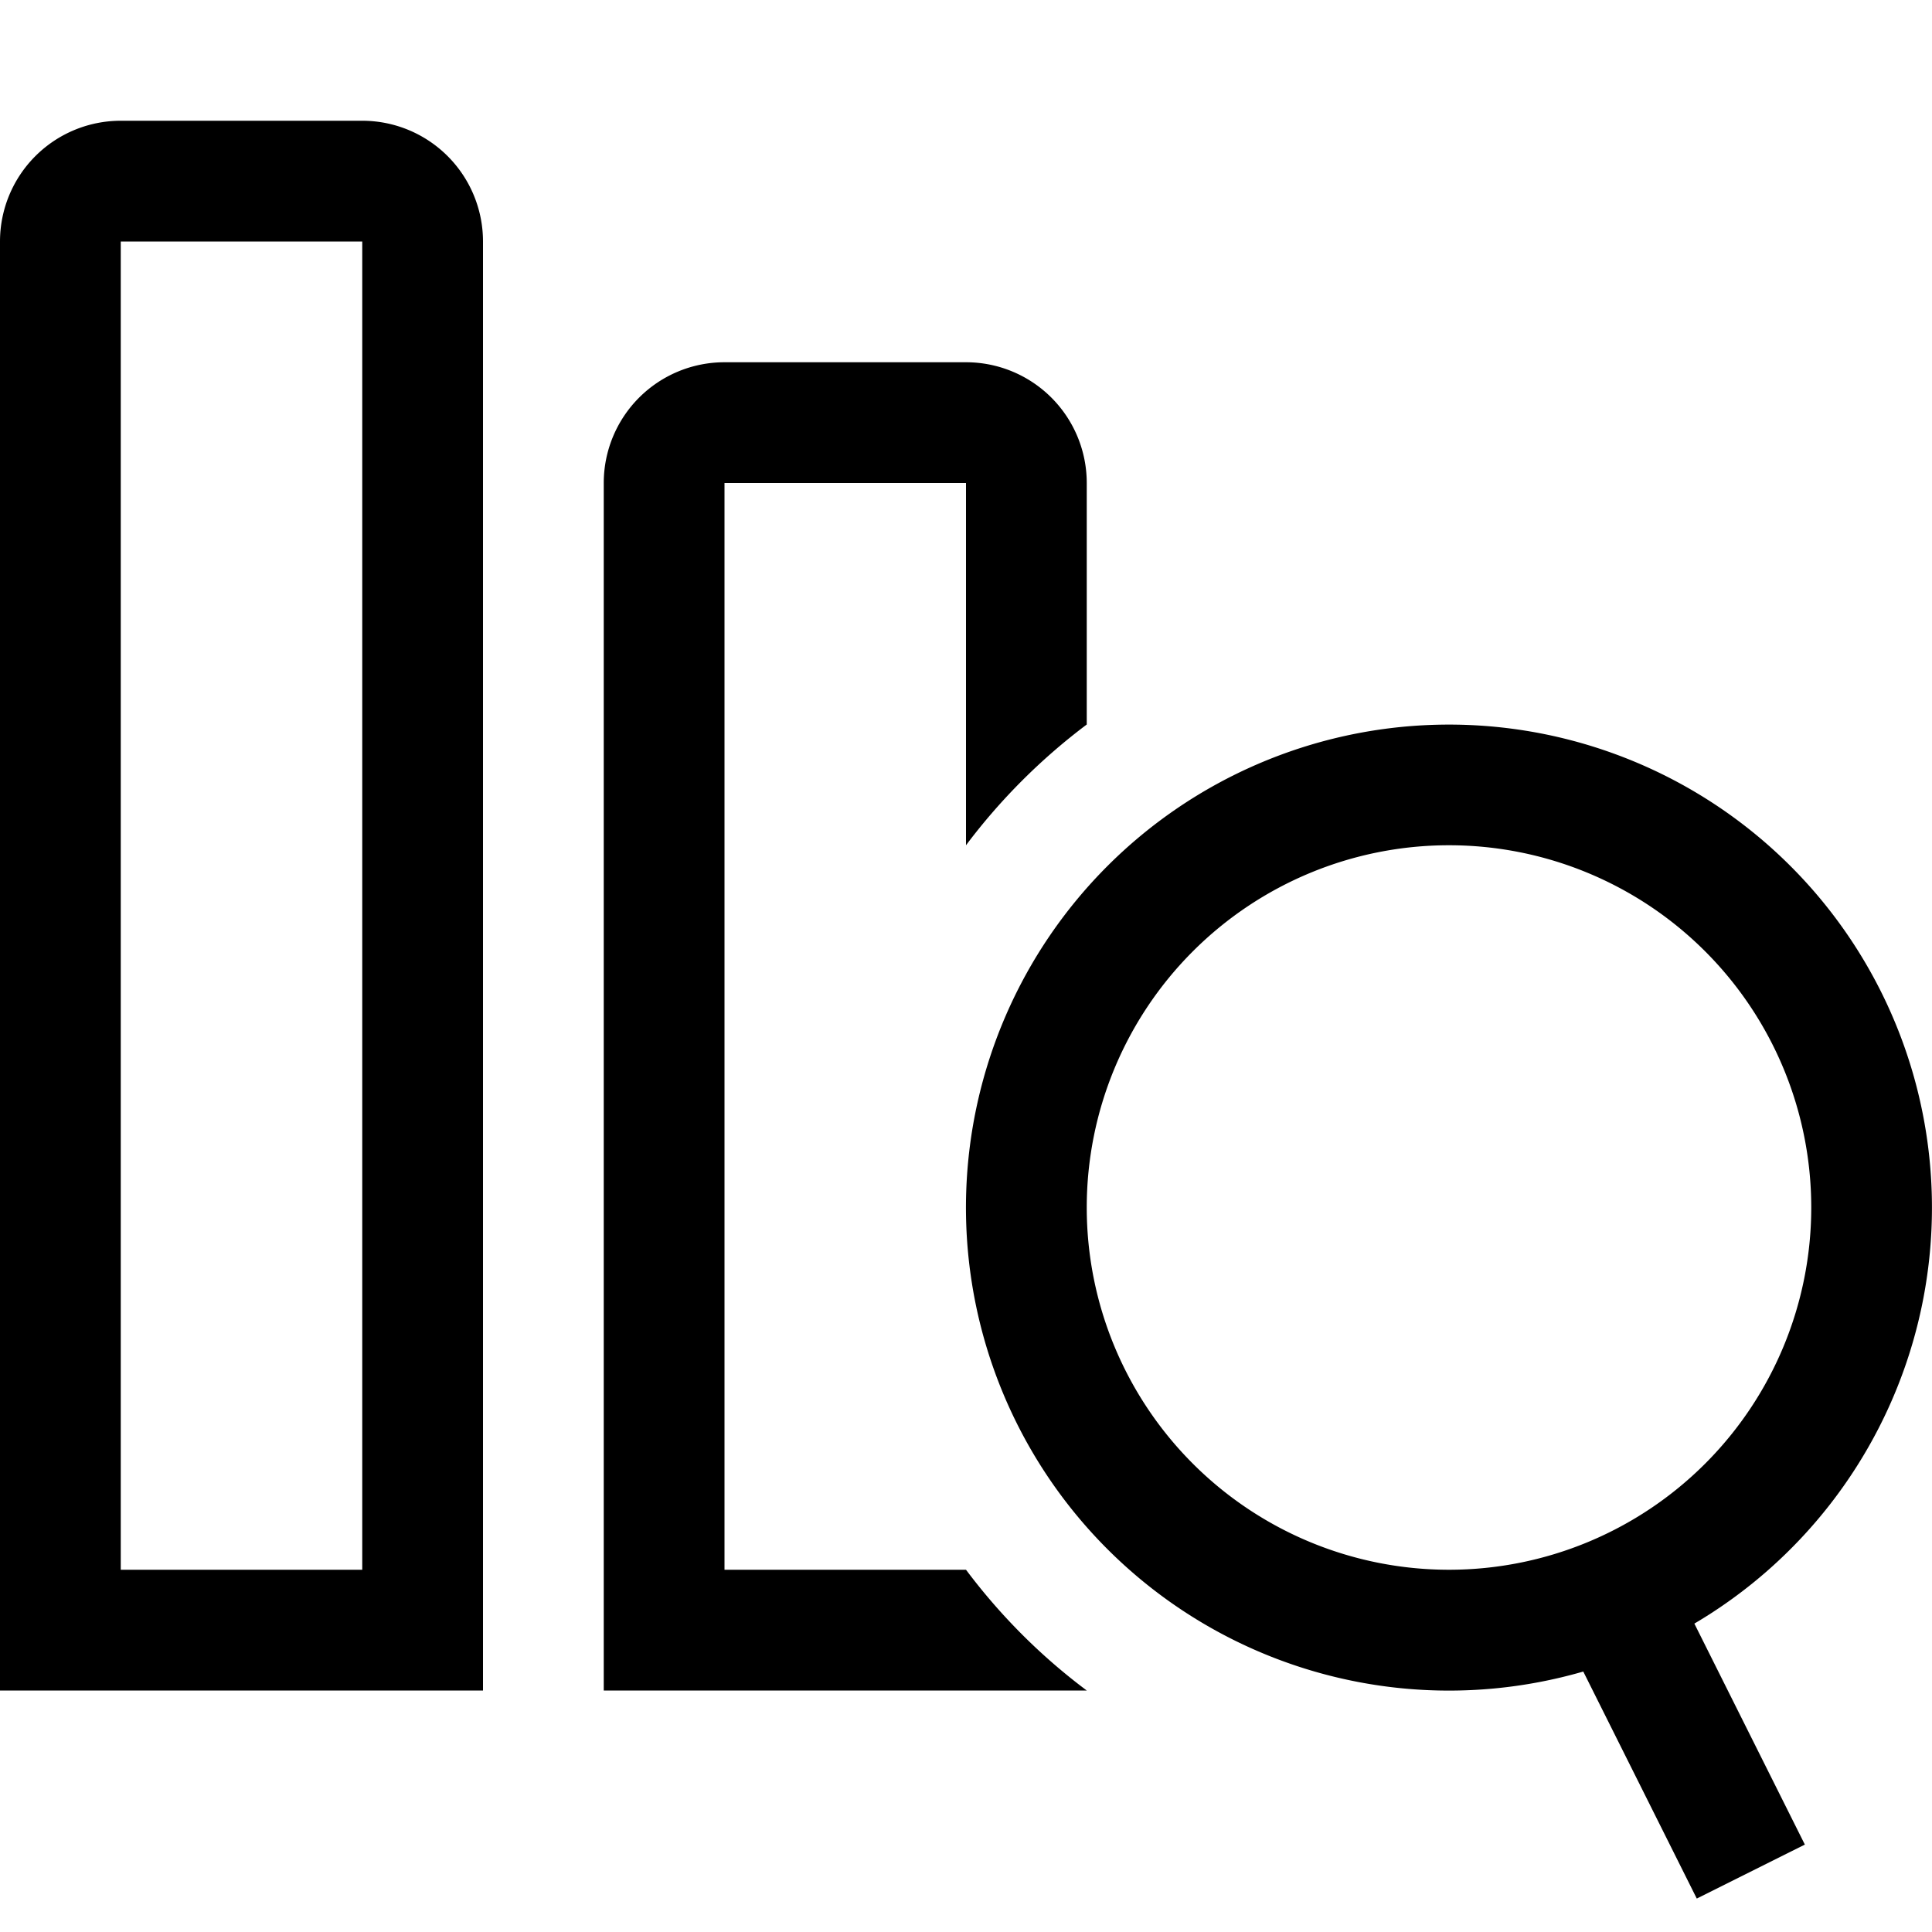 <svg xmlns="http://www.w3.org/2000/svg" width="16" height="16" viewBox="0 0 16 16">
  <path d="M1 1a1 1 0 0 0-1 1v12h4V2a1 1 0 0 0-1-1H1Zm2 1v11H1V2h2Zm11.032 11.446a4 4 0 1 0-.92.397l.94 1.88.895-.447-.915-1.83ZM12 13a3 3 0 1 1 0-6 3 3 0 0 1 0 6ZM8 4H6v9h2c.284.379.62.716 1 1H5V4a1 1 0 0 1 1-1h2a1 1 0 0 1 1 1v2a5.03 5.03 0 0 0-1 1V4Z"/>
</svg>
